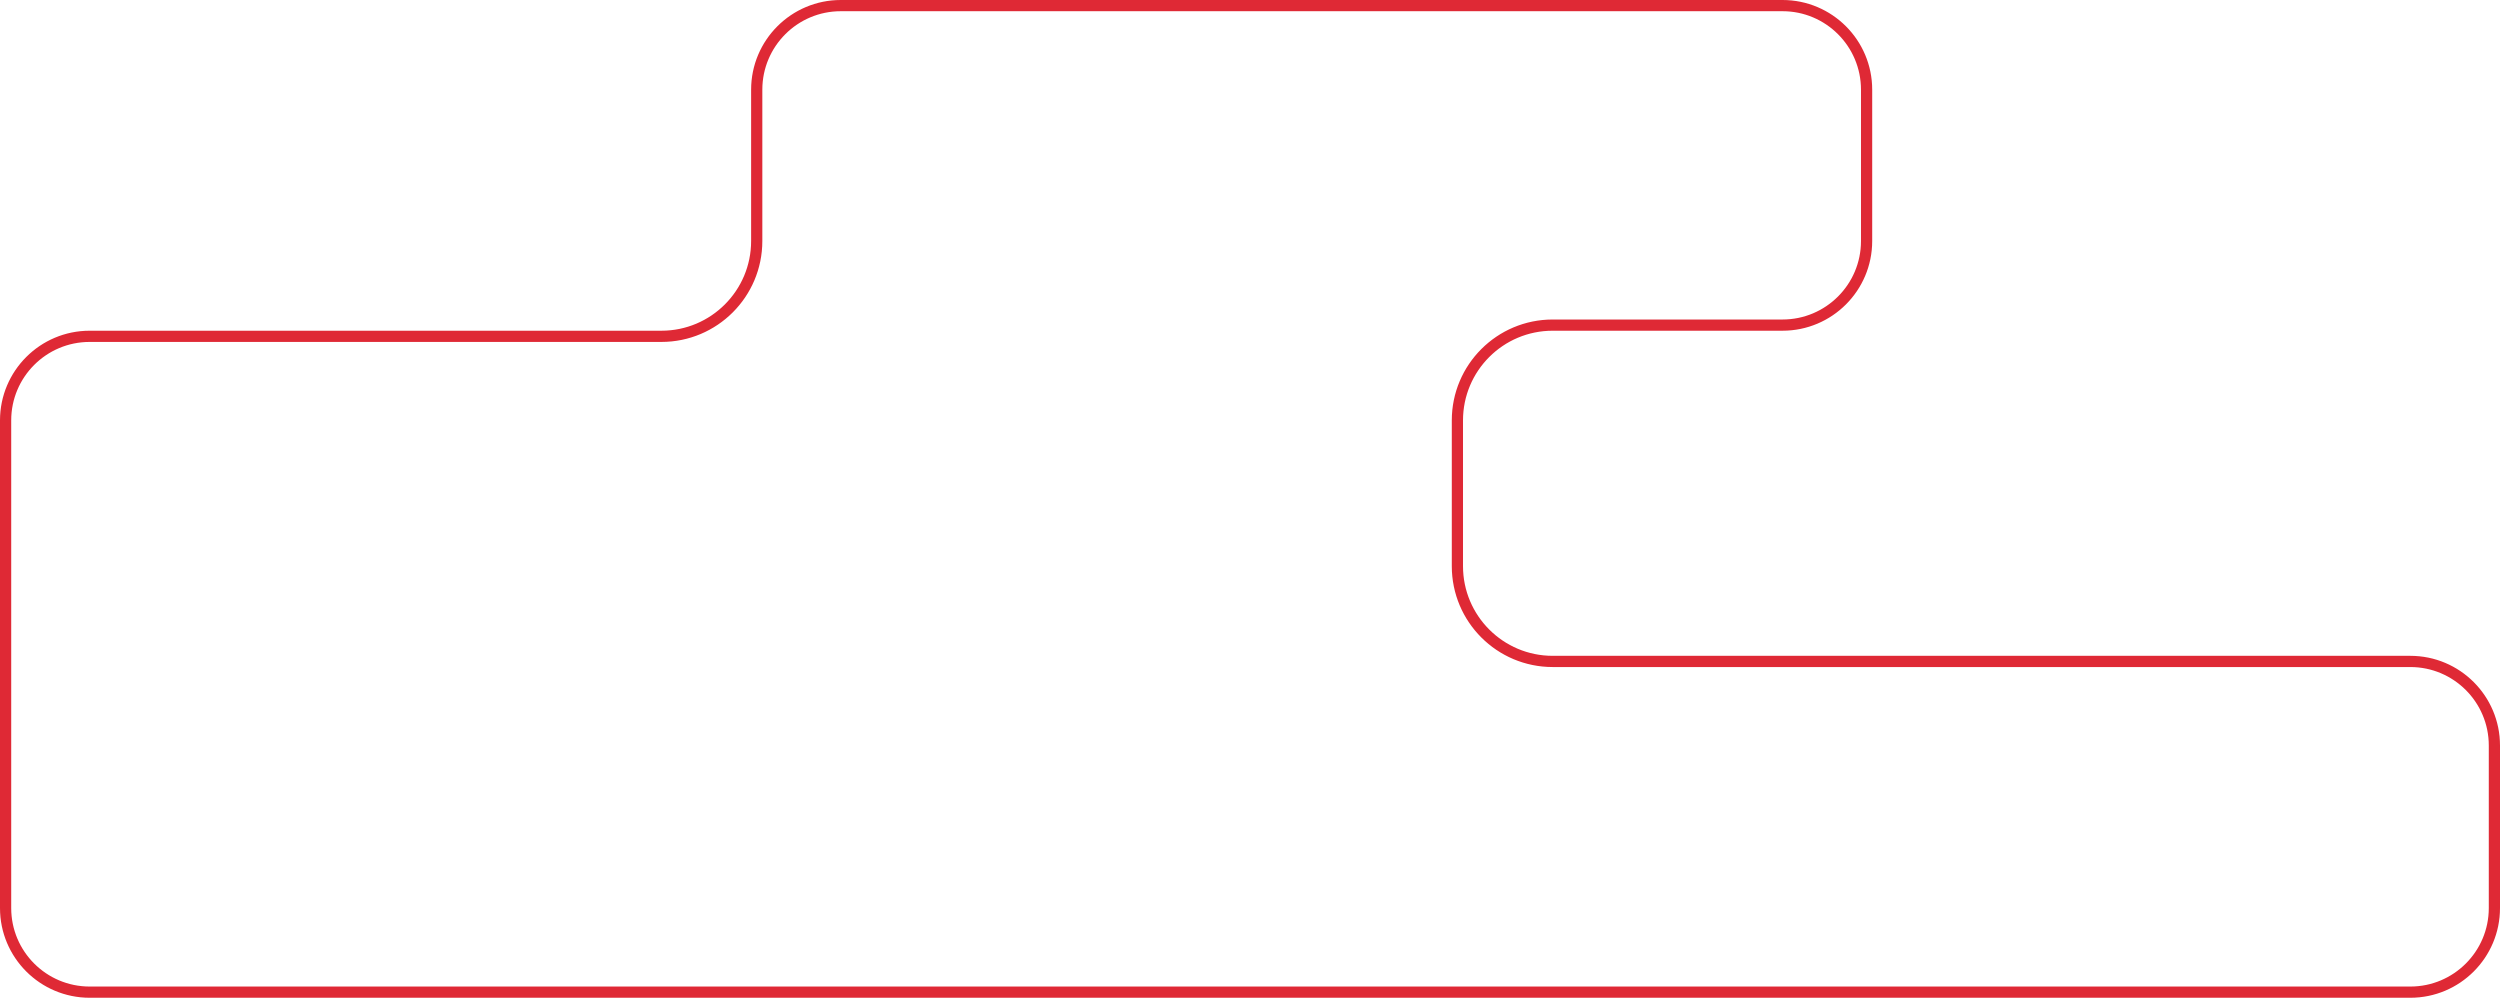 <?xml version="1.0" encoding="UTF-8"?> <svg xmlns="http://www.w3.org/2000/svg" width="223" height="89" viewBox="0 0 223 89" fill="none"> <path d="M75 0.5H159C163.142 0.5 166.5 3.858 166.5 8V21.5C166.5 25.642 163.142 29 159 29H138.5C133.806 29 130 32.806 130 37.5V50.5C130 55.194 133.806 59 138.5 59H215C219.142 59 222.5 62.358 222.5 66.5V81C222.5 85.142 219.142 88.5 215 88.5H8C3.858 88.5 0.5 85.142 0.5 81V37.5C0.5 33.358 3.858 30 8 30H59C63.694 30 67.5 26.194 67.5 21.5V8C67.5 3.858 70.858 0.5 75 0.5Z" stroke="#DF2935"></path> </svg> 